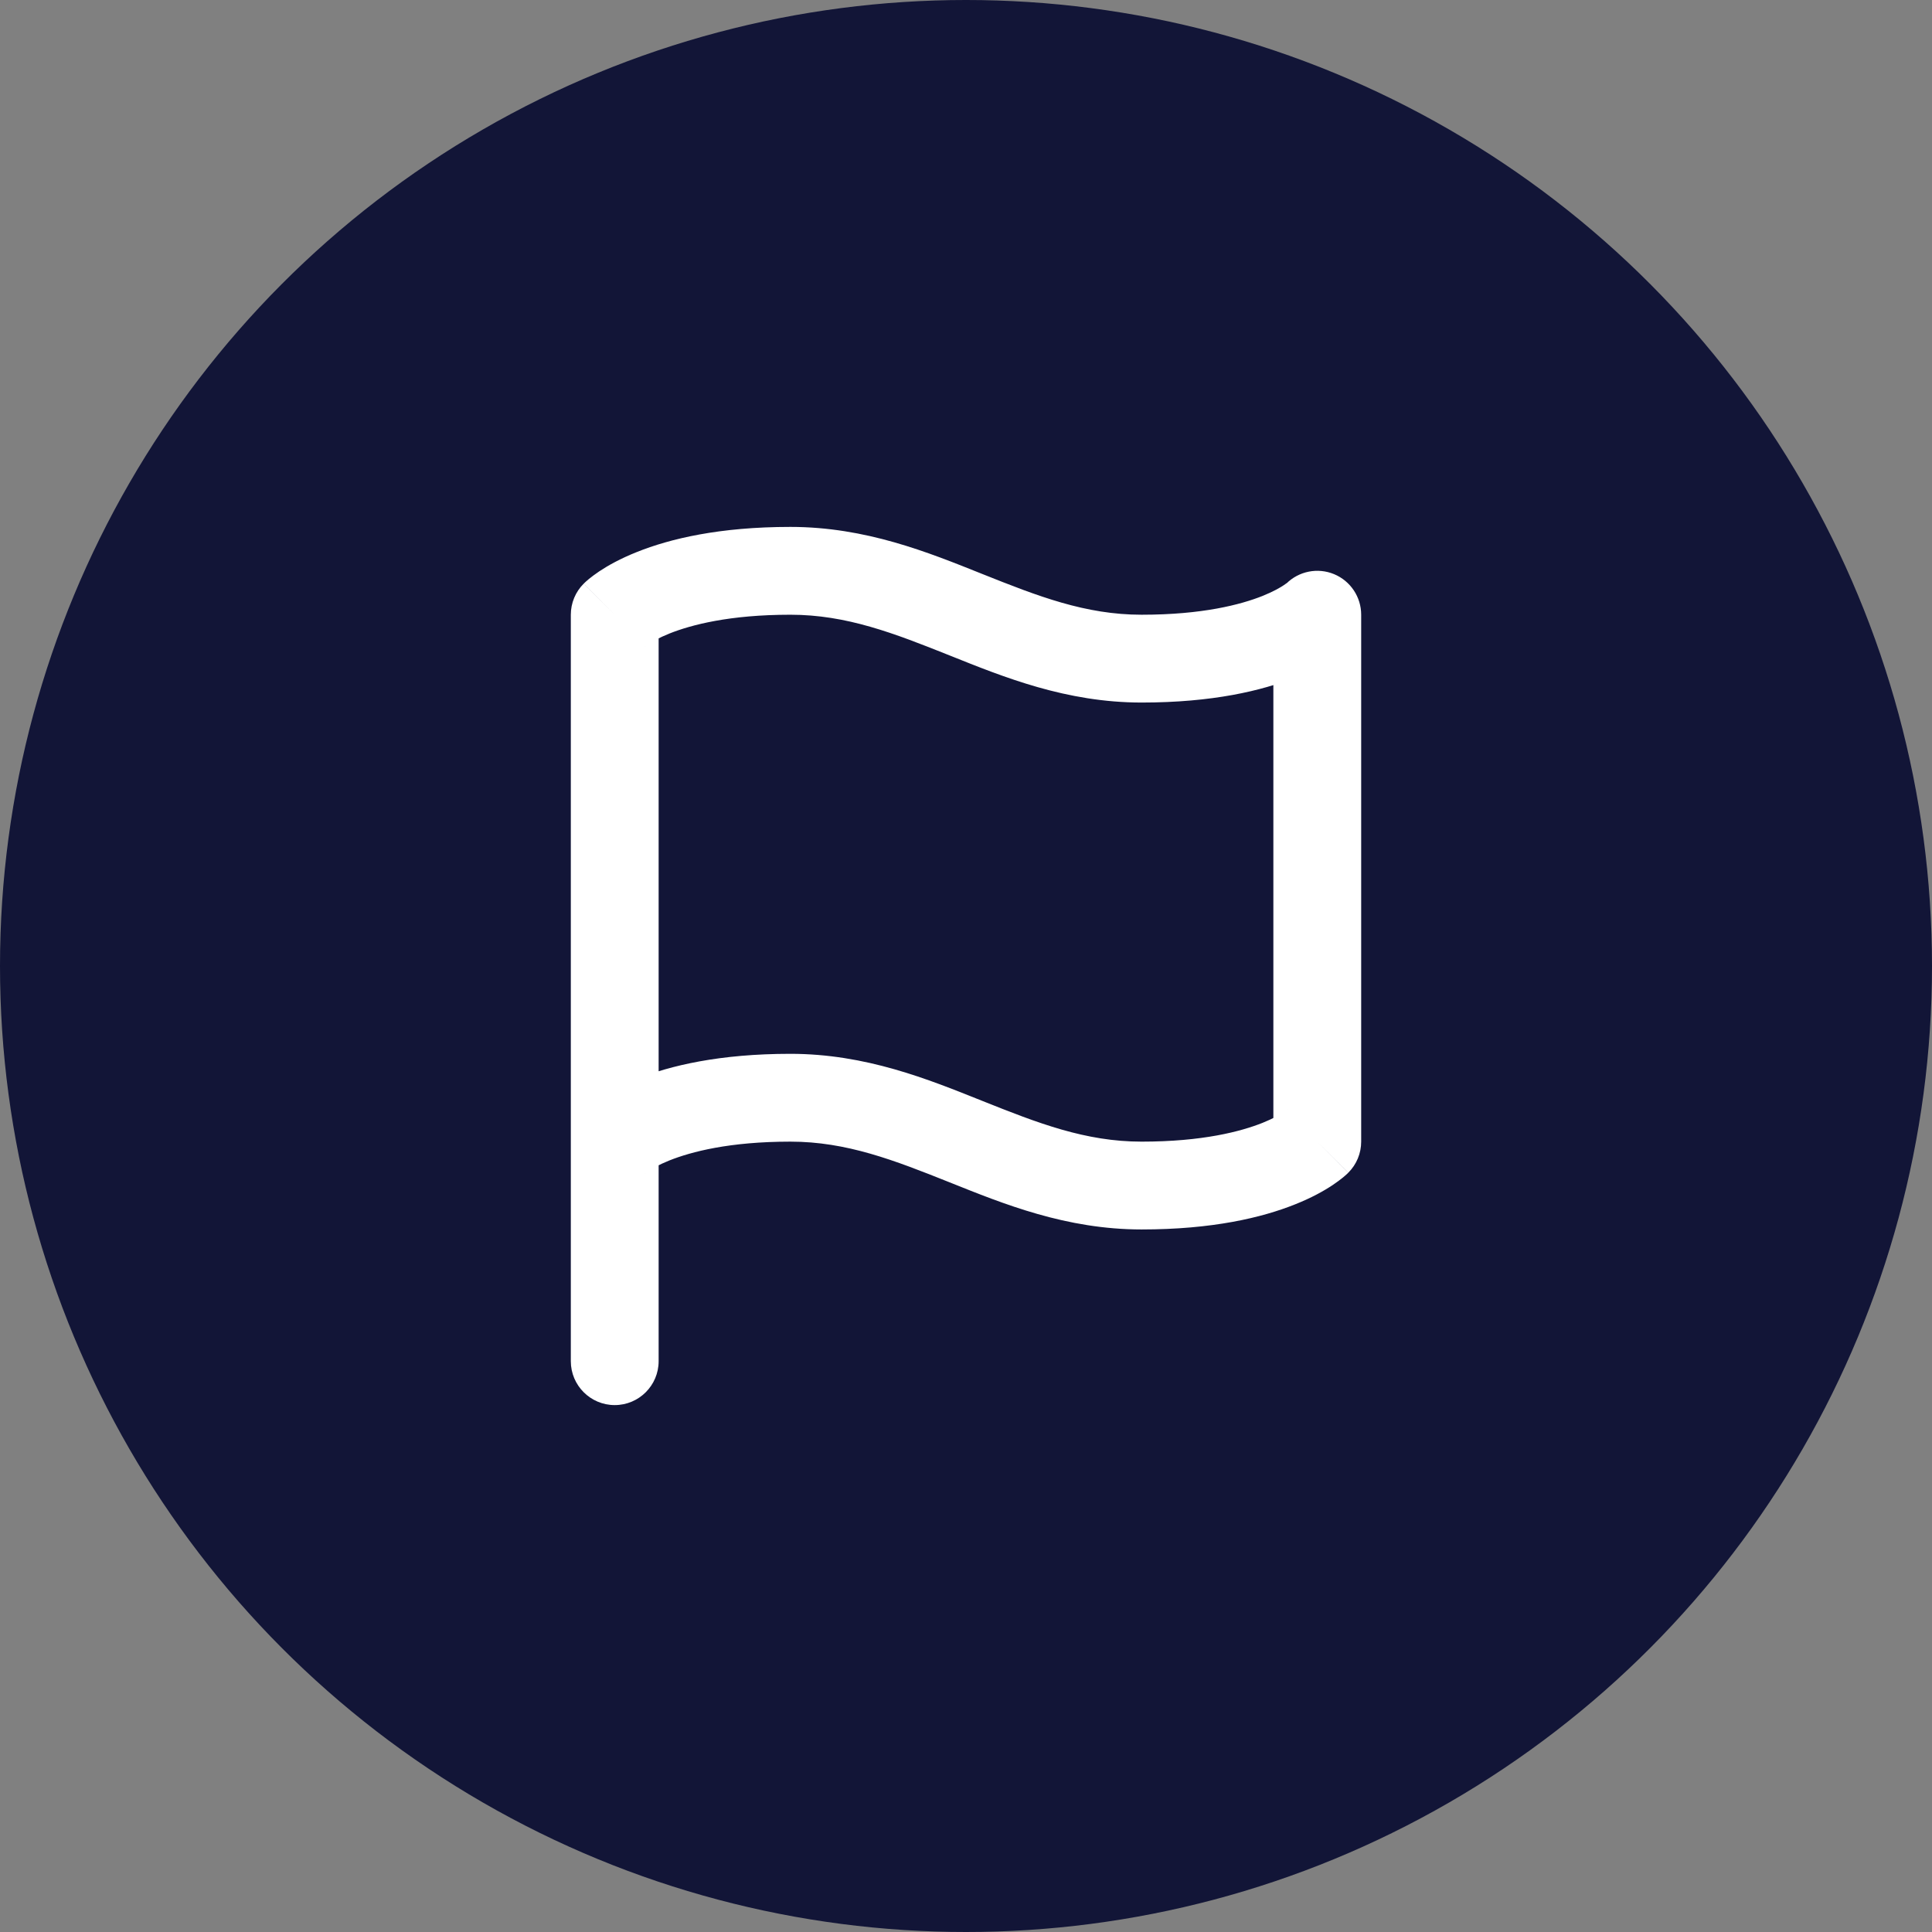 <?xml version="1.0" encoding="UTF-8"?> <svg xmlns="http://www.w3.org/2000/svg" width="44" height="44" viewBox="0 0 44 44" fill="none"><rect x="0" y="0" width="44" height="44" fill="#808080" stroke="none"/> <circle cx="22" cy="22" r="22" fill="#121537"></circle> <path d="M13.293 25.293C12.902 25.683 12.902 26.317 13.293 26.707C13.683 27.098 14.317 27.098 14.707 26.707L13.293 25.293ZM30 26L30.707 26.707C30.895 26.52 31 26.265 31 26H30ZM30 14H31C31 13.595 30.756 13.231 30.383 13.076C30.009 12.921 29.579 13.007 29.293 13.293L30 14ZM14 14L13.293 13.293C13.105 13.48 13 13.735 13 14H14ZM13 31C13 31.552 13.448 32 14 32C14.552 32 15 31.552 15 31H13ZM14 26C14.707 26.707 14.707 26.708 14.706 26.708C14.706 26.708 14.705 26.709 14.705 26.709C14.704 26.71 14.704 26.71 14.703 26.711C14.702 26.712 14.701 26.713 14.7 26.715C14.697 26.717 14.695 26.719 14.693 26.721C14.689 26.724 14.687 26.727 14.685 26.729C14.681 26.732 14.681 26.732 14.684 26.729C14.692 26.723 14.716 26.704 14.758 26.676C14.841 26.62 14.998 26.528 15.246 26.428C15.741 26.231 16.613 26 18 26V24C16.387 24 15.259 24.269 14.504 24.572C14.127 24.722 13.846 24.88 13.648 25.012C13.55 25.078 13.472 25.137 13.413 25.185C13.384 25.209 13.359 25.231 13.339 25.249C13.329 25.258 13.32 25.266 13.313 25.273C13.309 25.277 13.305 25.281 13.302 25.284C13.3 25.285 13.299 25.287 13.297 25.289C13.296 25.289 13.296 25.29 13.295 25.291C13.295 25.291 13.294 25.292 13.294 25.292C13.293 25.292 13.293 25.293 14 26ZM18 26C19.281 26 20.36 26.421 21.629 26.928C22.86 27.421 24.281 28 26 28V26C24.719 26 23.64 25.579 22.371 25.072C21.14 24.579 19.719 24 18 24V26ZM26 28C27.613 28 28.741 27.731 29.496 27.428C29.873 27.278 30.154 27.12 30.352 26.988C30.45 26.922 30.528 26.863 30.587 26.815C30.616 26.791 30.641 26.769 30.661 26.751C30.671 26.742 30.68 26.734 30.687 26.727C30.691 26.723 30.695 26.719 30.698 26.716C30.7 26.715 30.701 26.713 30.703 26.711C30.703 26.711 30.704 26.71 30.705 26.709C30.705 26.709 30.706 26.708 30.706 26.708C30.707 26.708 30.707 26.707 30 26C29.293 25.293 29.293 25.292 29.294 25.292C29.294 25.292 29.295 25.291 29.295 25.291C29.296 25.29 29.296 25.29 29.297 25.289C29.298 25.288 29.299 25.287 29.3 25.285C29.303 25.283 29.305 25.281 29.307 25.279C29.311 25.276 29.313 25.273 29.315 25.271C29.319 25.268 29.319 25.268 29.316 25.271C29.308 25.277 29.284 25.296 29.242 25.324C29.159 25.38 29.002 25.472 28.754 25.572C28.259 25.769 27.387 26 26 26V28ZM31 26V14H29V26H31ZM30 14C29.293 13.293 29.293 13.292 29.294 13.292C29.294 13.292 29.295 13.291 29.295 13.291C29.296 13.29 29.296 13.29 29.297 13.289C29.298 13.288 29.299 13.287 29.3 13.285C29.303 13.283 29.305 13.281 29.307 13.279C29.311 13.276 29.313 13.273 29.315 13.271C29.319 13.268 29.319 13.268 29.316 13.271C29.308 13.277 29.284 13.296 29.242 13.324C29.159 13.38 29.002 13.472 28.754 13.572C28.259 13.769 27.387 14 26 14V16C27.613 16 28.741 15.731 29.496 15.428C29.873 15.278 30.154 15.12 30.352 14.988C30.45 14.922 30.528 14.863 30.587 14.815C30.616 14.791 30.641 14.769 30.661 14.751C30.671 14.742 30.68 14.734 30.687 14.726C30.691 14.723 30.695 14.719 30.698 14.716C30.7 14.714 30.701 14.713 30.703 14.711C30.703 14.711 30.704 14.71 30.705 14.709C30.705 14.709 30.706 14.708 30.706 14.708C30.707 14.708 30.707 14.707 30 14ZM26 14C24.719 14 23.64 13.579 22.371 13.072C21.14 12.579 19.719 12 18 12V14C19.281 14 20.36 14.421 21.629 14.928C22.86 15.421 24.281 16 26 16V14ZM18 12C16.387 12 15.259 12.269 14.504 12.572C14.127 12.722 13.846 12.88 13.648 13.012C13.55 13.078 13.472 13.137 13.413 13.185C13.384 13.209 13.359 13.231 13.339 13.249C13.329 13.258 13.32 13.266 13.313 13.274C13.309 13.277 13.305 13.281 13.302 13.284C13.3 13.286 13.299 13.287 13.297 13.289C13.296 13.289 13.296 13.29 13.295 13.291C13.295 13.291 13.294 13.292 13.294 13.292C13.293 13.292 13.293 13.293 14 14C14.707 14.707 14.707 14.708 14.706 14.708C14.706 14.708 14.705 14.709 14.705 14.709C14.704 14.71 14.704 14.71 14.703 14.711C14.702 14.712 14.701 14.713 14.7 14.715C14.697 14.717 14.695 14.719 14.693 14.721C14.689 14.724 14.687 14.727 14.685 14.729C14.681 14.732 14.681 14.732 14.684 14.729C14.692 14.723 14.716 14.704 14.758 14.676C14.841 14.62 14.998 14.528 15.246 14.428C15.741 14.231 16.613 14 18 14V12ZM13 14V31H15V14H13Z" fill="white"></path> </svg> 
